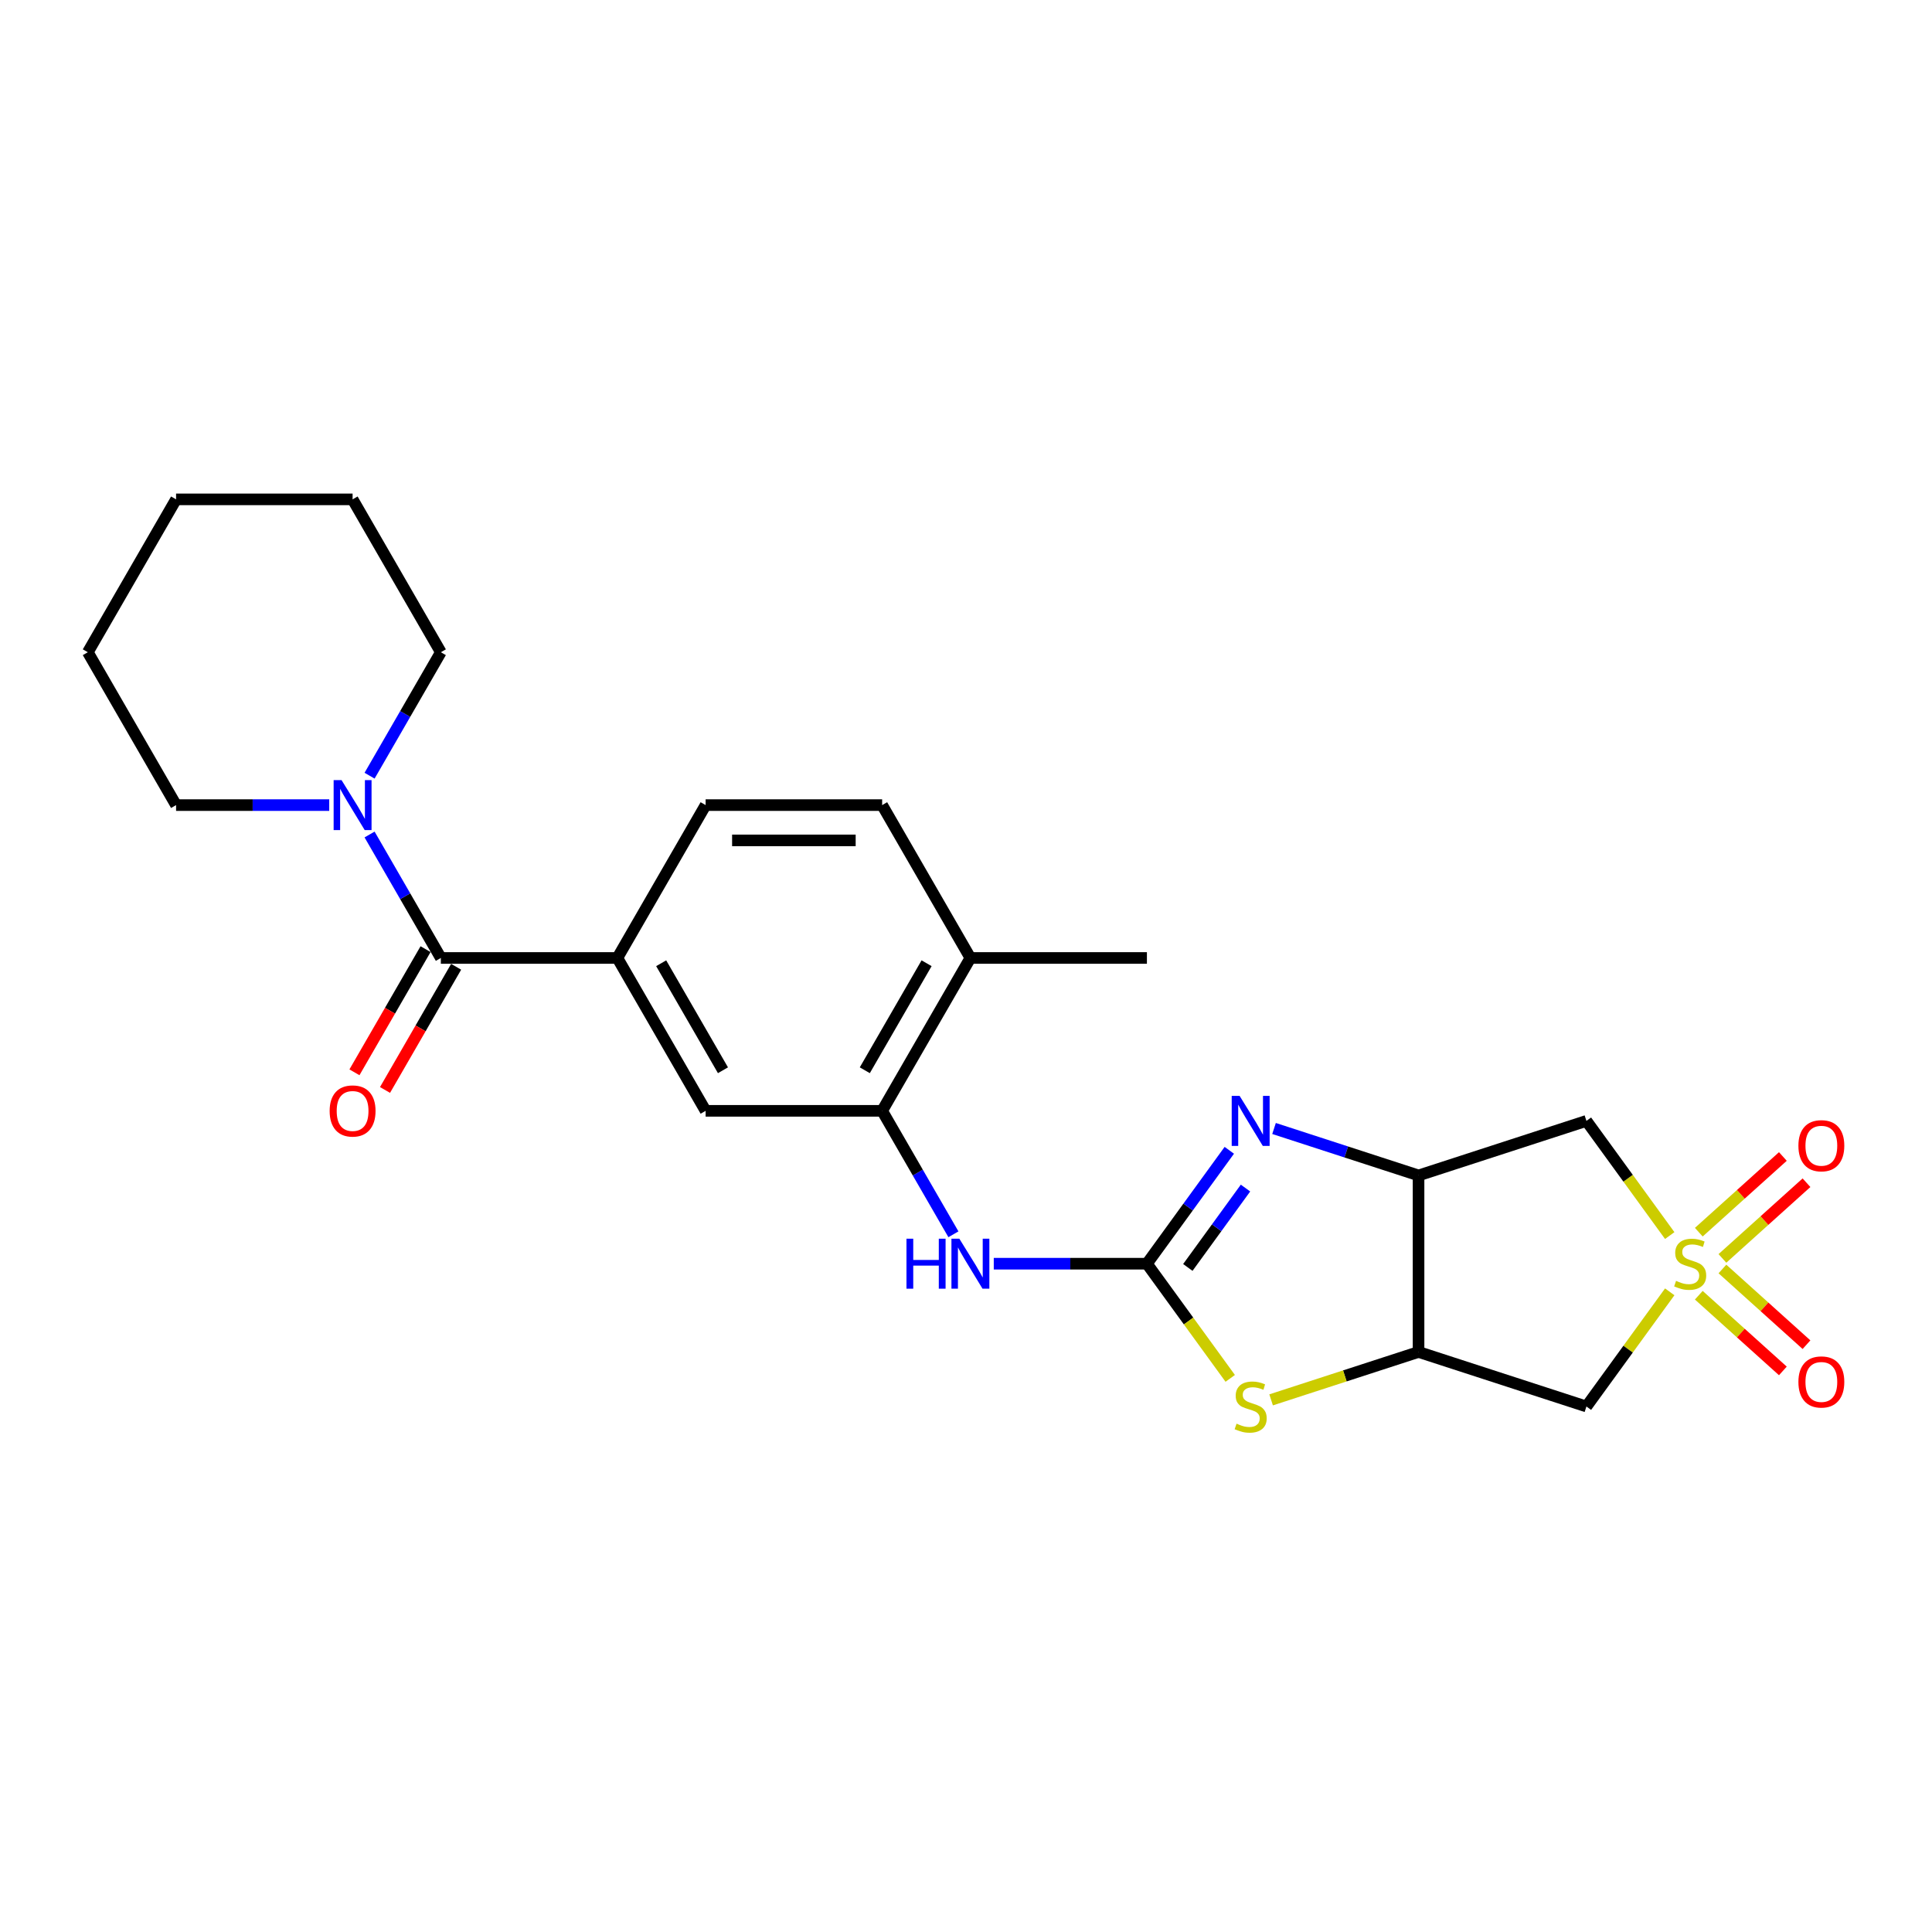 <?xml version='1.0' encoding='iso-8859-1'?>
<svg version='1.1' baseProfile='full'
              xmlns='http://www.w3.org/2000/svg'
                      xmlns:rdkit='http://www.rdkit.org/xml'
                      xmlns:xlink='http://www.w3.org/1999/xlink'
                  xml:space='preserve'
width='1000px' height='1000px' viewBox='0 0 1000 1000'>
<!-- END OF HEADER -->
<rect style='opacity:1.0;fill:#FFFFFF;stroke:none' width='1000' height='1000' x='0' y='0'> </rect>
<path class='bond-5' d='M 864.252,639.528 L 842.691,609.851' style='fill:none;fill-rule:evenodd;stroke:#CCCC00;stroke-width:6px;stroke-linecap:butt;stroke-linejoin:miter;stroke-opacity:1' />
<path class='bond-5' d='M 842.691,609.851 L 821.13,580.174' style='fill:none;fill-rule:evenodd;stroke:#000000;stroke-width:6px;stroke-linecap:butt;stroke-linejoin:miter;stroke-opacity:1' />
<path class='bond-6' d='M 864.252,668.652 L 842.691,698.328' style='fill:none;fill-rule:evenodd;stroke:#CCCC00;stroke-width:6px;stroke-linecap:butt;stroke-linejoin:miter;stroke-opacity:1' />
<path class='bond-6' d='M 842.691,698.328 L 821.13,728.005' style='fill:none;fill-rule:evenodd;stroke:#000000;stroke-width:6px;stroke-linecap:butt;stroke-linejoin:miter;stroke-opacity:1' />
<path class='bond-13' d='M 891.526,651.353 L 913.281,631.764' style='fill:none;fill-rule:evenodd;stroke:#CCCC00;stroke-width:6px;stroke-linecap:butt;stroke-linejoin:miter;stroke-opacity:1' />
<path class='bond-13' d='M 913.281,631.764 L 935.037,612.175' style='fill:none;fill-rule:evenodd;stroke:#FF0000;stroke-width:6px;stroke-linecap:butt;stroke-linejoin:miter;stroke-opacity:1' />
<path class='bond-13' d='M 879.299,637.774 L 901.054,618.185' style='fill:none;fill-rule:evenodd;stroke:#CCCC00;stroke-width:6px;stroke-linecap:butt;stroke-linejoin:miter;stroke-opacity:1' />
<path class='bond-13' d='M 901.054,618.185 L 922.81,598.596' style='fill:none;fill-rule:evenodd;stroke:#FF0000;stroke-width:6px;stroke-linecap:butt;stroke-linejoin:miter;stroke-opacity:1' />
<path class='bond-14' d='M 879.299,670.406 L 901.054,689.995' style='fill:none;fill-rule:evenodd;stroke:#CCCC00;stroke-width:6px;stroke-linecap:butt;stroke-linejoin:miter;stroke-opacity:1' />
<path class='bond-14' d='M 901.054,689.995 L 922.81,709.584' style='fill:none;fill-rule:evenodd;stroke:#FF0000;stroke-width:6px;stroke-linecap:butt;stroke-linejoin:miter;stroke-opacity:1' />
<path class='bond-14' d='M 891.526,656.826 L 913.281,676.415' style='fill:none;fill-rule:evenodd;stroke:#CCCC00;stroke-width:6px;stroke-linecap:butt;stroke-linejoin:miter;stroke-opacity:1' />
<path class='bond-14' d='M 913.281,676.415 L 935.037,696.004' style='fill:none;fill-rule:evenodd;stroke:#FF0000;stroke-width:6px;stroke-linecap:butt;stroke-linejoin:miter;stroke-opacity:1' />
<path class='bond-0' d='M 593.641,654.09 L 615.203,683.766' style='fill:none;fill-rule:evenodd;stroke:#000000;stroke-width:6px;stroke-linecap:butt;stroke-linejoin:miter;stroke-opacity:1' />
<path class='bond-0' d='M 615.203,683.766 L 636.764,713.443' style='fill:none;fill-rule:evenodd;stroke:#CCCC00;stroke-width:6px;stroke-linecap:butt;stroke-linejoin:miter;stroke-opacity:1' />
<path class='bond-8' d='M 593.641,654.09 L 554.007,654.09' style='fill:none;fill-rule:evenodd;stroke:#000000;stroke-width:6px;stroke-linecap:butt;stroke-linejoin:miter;stroke-opacity:1' />
<path class='bond-8' d='M 554.007,654.09 L 514.374,654.09' style='fill:none;fill-rule:evenodd;stroke:#0000FF;stroke-width:6px;stroke-linecap:butt;stroke-linejoin:miter;stroke-opacity:1' />
<path class='bond-26' d='M 593.641,654.09 L 614.963,624.743' style='fill:none;fill-rule:evenodd;stroke:#000000;stroke-width:6px;stroke-linecap:butt;stroke-linejoin:miter;stroke-opacity:1' />
<path class='bond-26' d='M 614.963,624.743 L 636.285,595.396' style='fill:none;fill-rule:evenodd;stroke:#0000FF;stroke-width:6px;stroke-linecap:butt;stroke-linejoin:miter;stroke-opacity:1' />
<path class='bond-26' d='M 614.821,656.026 L 629.746,635.483' style='fill:none;fill-rule:evenodd;stroke:#000000;stroke-width:6px;stroke-linecap:butt;stroke-linejoin:miter;stroke-opacity:1' />
<path class='bond-26' d='M 629.746,635.483 L 644.672,614.94' style='fill:none;fill-rule:evenodd;stroke:#0000FF;stroke-width:6px;stroke-linecap:butt;stroke-linejoin:miter;stroke-opacity:1' />
<path class='bond-1' d='M 659.441,584.105 L 696.839,596.256' style='fill:none;fill-rule:evenodd;stroke:#0000FF;stroke-width:6px;stroke-linecap:butt;stroke-linejoin:miter;stroke-opacity:1' />
<path class='bond-1' d='M 696.839,596.256 L 734.237,608.407' style='fill:none;fill-rule:evenodd;stroke:#000000;stroke-width:6px;stroke-linecap:butt;stroke-linejoin:miter;stroke-opacity:1' />
<path class='bond-2' d='M 734.237,608.407 L 821.13,580.174' style='fill:none;fill-rule:evenodd;stroke:#000000;stroke-width:6px;stroke-linecap:butt;stroke-linejoin:miter;stroke-opacity:1' />
<path class='bond-25' d='M 734.237,608.407 L 734.237,699.772' style='fill:none;fill-rule:evenodd;stroke:#000000;stroke-width:6px;stroke-linecap:butt;stroke-linejoin:miter;stroke-opacity:1' />
<path class='bond-3' d='M 734.237,699.772 L 821.13,728.005' style='fill:none;fill-rule:evenodd;stroke:#000000;stroke-width:6px;stroke-linecap:butt;stroke-linejoin:miter;stroke-opacity:1' />
<path class='bond-4' d='M 734.237,699.772 L 696.08,712.17' style='fill:none;fill-rule:evenodd;stroke:#000000;stroke-width:6px;stroke-linecap:butt;stroke-linejoin:miter;stroke-opacity:1' />
<path class='bond-4' d='M 696.08,712.17 L 657.924,724.567' style='fill:none;fill-rule:evenodd;stroke:#CCCC00;stroke-width:6px;stroke-linecap:butt;stroke-linejoin:miter;stroke-opacity:1' />
<path class='bond-7' d='M 228.183,495.842 L 319.548,495.842' style='fill:none;fill-rule:evenodd;stroke:#000000;stroke-width:6px;stroke-linecap:butt;stroke-linejoin:miter;stroke-opacity:1' />
<path class='bond-9' d='M 228.183,495.842 L 209.736,463.89' style='fill:none;fill-rule:evenodd;stroke:#000000;stroke-width:6px;stroke-linecap:butt;stroke-linejoin:miter;stroke-opacity:1' />
<path class='bond-9' d='M 209.736,463.89 L 191.289,431.939' style='fill:none;fill-rule:evenodd;stroke:#0000FF;stroke-width:6px;stroke-linecap:butt;stroke-linejoin:miter;stroke-opacity:1' />
<path class='bond-15' d='M 220.271,491.274 L 201.866,523.152' style='fill:none;fill-rule:evenodd;stroke:#000000;stroke-width:6px;stroke-linecap:butt;stroke-linejoin:miter;stroke-opacity:1' />
<path class='bond-15' d='M 201.866,523.152 L 183.461,555.03' style='fill:none;fill-rule:evenodd;stroke:#FF0000;stroke-width:6px;stroke-linecap:butt;stroke-linejoin:miter;stroke-opacity:1' />
<path class='bond-15' d='M 236.096,500.41 L 217.691,532.288' style='fill:none;fill-rule:evenodd;stroke:#000000;stroke-width:6px;stroke-linecap:butt;stroke-linejoin:miter;stroke-opacity:1' />
<path class='bond-15' d='M 217.691,532.288 L 199.286,564.166' style='fill:none;fill-rule:evenodd;stroke:#FF0000;stroke-width:6px;stroke-linecap:butt;stroke-linejoin:miter;stroke-opacity:1' />
<path class='bond-11' d='M 493.489,638.868 L 475.042,606.917' style='fill:none;fill-rule:evenodd;stroke:#0000FF;stroke-width:6px;stroke-linecap:butt;stroke-linejoin:miter;stroke-opacity:1' />
<path class='bond-11' d='M 475.042,606.917 L 456.595,574.966' style='fill:none;fill-rule:evenodd;stroke:#000000;stroke-width:6px;stroke-linecap:butt;stroke-linejoin:miter;stroke-opacity:1' />
<path class='bond-19' d='M 191.289,401.496 L 209.736,369.545' style='fill:none;fill-rule:evenodd;stroke:#0000FF;stroke-width:6px;stroke-linecap:butt;stroke-linejoin:miter;stroke-opacity:1' />
<path class='bond-19' d='M 209.736,369.545 L 228.183,337.594' style='fill:none;fill-rule:evenodd;stroke:#000000;stroke-width:6px;stroke-linecap:butt;stroke-linejoin:miter;stroke-opacity:1' />
<path class='bond-20' d='M 170.405,416.718 L 130.771,416.718' style='fill:none;fill-rule:evenodd;stroke:#0000FF;stroke-width:6px;stroke-linecap:butt;stroke-linejoin:miter;stroke-opacity:1' />
<path class='bond-20' d='M 130.771,416.718 L 91.137,416.718' style='fill:none;fill-rule:evenodd;stroke:#000000;stroke-width:6px;stroke-linecap:butt;stroke-linejoin:miter;stroke-opacity:1' />
<path class='bond-10' d='M 319.548,495.842 L 365.23,574.966' style='fill:none;fill-rule:evenodd;stroke:#000000;stroke-width:6px;stroke-linecap:butt;stroke-linejoin:miter;stroke-opacity:1' />
<path class='bond-10' d='M 342.225,498.574 L 374.203,553.961' style='fill:none;fill-rule:evenodd;stroke:#000000;stroke-width:6px;stroke-linecap:butt;stroke-linejoin:miter;stroke-opacity:1' />
<path class='bond-27' d='M 319.548,495.842 L 365.23,416.718' style='fill:none;fill-rule:evenodd;stroke:#000000;stroke-width:6px;stroke-linecap:butt;stroke-linejoin:miter;stroke-opacity:1' />
<path class='bond-12' d='M 456.595,574.966 L 365.23,574.966' style='fill:none;fill-rule:evenodd;stroke:#000000;stroke-width:6px;stroke-linecap:butt;stroke-linejoin:miter;stroke-opacity:1' />
<path class='bond-16' d='M 456.595,574.966 L 502.277,495.842' style='fill:none;fill-rule:evenodd;stroke:#000000;stroke-width:6px;stroke-linecap:butt;stroke-linejoin:miter;stroke-opacity:1' />
<path class='bond-16' d='M 447.622,553.961 L 479.6,498.574' style='fill:none;fill-rule:evenodd;stroke:#000000;stroke-width:6px;stroke-linecap:butt;stroke-linejoin:miter;stroke-opacity:1' />
<path class='bond-18' d='M 502.277,495.842 L 456.595,416.718' style='fill:none;fill-rule:evenodd;stroke:#000000;stroke-width:6px;stroke-linecap:butt;stroke-linejoin:miter;stroke-opacity:1' />
<path class='bond-21' d='M 502.277,495.842 L 593.641,495.842' style='fill:none;fill-rule:evenodd;stroke:#000000;stroke-width:6px;stroke-linecap:butt;stroke-linejoin:miter;stroke-opacity:1' />
<path class='bond-17' d='M 365.23,416.718 L 456.595,416.718' style='fill:none;fill-rule:evenodd;stroke:#000000;stroke-width:6px;stroke-linecap:butt;stroke-linejoin:miter;stroke-opacity:1' />
<path class='bond-17' d='M 378.935,434.991 L 442.89,434.991' style='fill:none;fill-rule:evenodd;stroke:#000000;stroke-width:6px;stroke-linecap:butt;stroke-linejoin:miter;stroke-opacity:1' />
<path class='bond-22' d='M 228.183,337.594 L 182.501,258.47' style='fill:none;fill-rule:evenodd;stroke:#000000;stroke-width:6px;stroke-linecap:butt;stroke-linejoin:miter;stroke-opacity:1' />
<path class='bond-23' d='M 91.137,416.718 L 45.455,337.594' style='fill:none;fill-rule:evenodd;stroke:#000000;stroke-width:6px;stroke-linecap:butt;stroke-linejoin:miter;stroke-opacity:1' />
<path class='bond-28' d='M 182.501,258.47 L 91.137,258.47' style='fill:none;fill-rule:evenodd;stroke:#000000;stroke-width:6px;stroke-linecap:butt;stroke-linejoin:miter;stroke-opacity:1' />
<path class='bond-24' d='M 45.455,337.594 L 91.137,258.47' style='fill:none;fill-rule:evenodd;stroke:#000000;stroke-width:6px;stroke-linecap:butt;stroke-linejoin:miter;stroke-opacity:1' />
<path  class='atom-0' d='M 867.523 662.97
Q 867.815 663.08, 869.021 663.592
Q 870.227 664.103, 871.543 664.432
Q 872.895 664.724, 874.211 664.724
Q 876.66 664.724, 878.085 663.555
Q 879.51 662.349, 879.51 660.266
Q 879.51 658.841, 878.779 657.964
Q 878.085 657.086, 876.988 656.611
Q 875.892 656.136, 874.065 655.588
Q 871.762 654.894, 870.374 654.236
Q 869.021 653.578, 868.035 652.189
Q 867.085 650.801, 867.085 648.462
Q 867.085 645.209, 869.277 643.199
Q 871.507 641.189, 875.892 641.189
Q 878.889 641.189, 882.288 642.614
L 881.447 645.428
Q 878.341 644.149, 876.002 644.149
Q 873.48 644.149, 872.091 645.209
Q 870.703 646.232, 870.739 648.023
Q 870.739 649.412, 871.433 650.252
Q 872.164 651.093, 873.188 651.568
Q 874.247 652.043, 876.002 652.591
Q 878.341 653.322, 879.729 654.053
Q 881.118 654.784, 882.105 656.282
Q 883.128 657.744, 883.128 660.266
Q 883.128 663.847, 880.716 665.784
Q 878.341 667.685, 874.357 667.685
Q 872.055 667.685, 870.301 667.173
Q 868.583 666.698, 866.536 665.857
L 867.523 662.97
' fill='#CCCC00'/>
<path  class='atom-2' d='M 641.625 567.237
L 650.103 580.942
Q 650.944 582.294, 652.296 584.742
Q 653.648 587.191, 653.721 587.337
L 653.721 567.237
L 657.157 567.237
L 657.157 593.111
L 653.612 593.111
L 644.512 578.128
Q 643.452 576.373, 642.319 574.363
Q 641.223 572.353, 640.894 571.732
L 640.894 593.111
L 637.531 593.111
L 637.531 567.237
L 641.625 567.237
' fill='#0000FF'/>
<path  class='atom-5' d='M 640.035 736.886
Q 640.327 736.995, 641.533 737.507
Q 642.739 738.019, 644.055 738.348
Q 645.407 738.64, 646.723 738.64
Q 649.171 738.64, 650.597 737.47
Q 652.022 736.264, 652.022 734.181
Q 652.022 732.756, 651.291 731.879
Q 650.597 731.002, 649.5 730.527
Q 648.404 730.052, 646.577 729.503
Q 644.274 728.809, 642.885 728.151
Q 641.533 727.493, 640.546 726.105
Q 639.596 724.716, 639.596 722.377
Q 639.596 719.124, 641.789 717.114
Q 644.018 715.104, 648.404 715.104
Q 651.401 715.104, 654.799 716.53
L 653.959 719.344
Q 650.852 718.065, 648.513 718.065
Q 645.992 718.065, 644.603 719.124
Q 643.214 720.148, 643.251 721.938
Q 643.251 723.327, 643.945 724.168
Q 644.676 725.008, 645.699 725.483
Q 646.759 725.958, 648.513 726.507
Q 650.852 727.238, 652.241 727.969
Q 653.63 728.699, 654.617 730.198
Q 655.64 731.66, 655.64 734.181
Q 655.64 737.763, 653.228 739.7
Q 650.852 741.6, 646.869 741.6
Q 644.567 741.6, 642.812 741.088
Q 641.095 740.613, 639.048 739.773
L 640.035 736.886
' fill='#CCCC00'/>
<path  class='atom-9' d='M 469.185 641.152
L 472.693 641.152
L 472.693 652.153
L 485.923 652.153
L 485.923 641.152
L 489.431 641.152
L 489.431 667.027
L 485.923 667.027
L 485.923 655.076
L 472.693 655.076
L 472.693 667.027
L 469.185 667.027
L 469.185 641.152
' fill='#0000FF'/>
<path  class='atom-9' d='M 496.557 641.152
L 505.036 654.857
Q 505.877 656.209, 507.229 658.658
Q 508.581 661.106, 508.654 661.253
L 508.654 641.152
L 512.089 641.152
L 512.089 667.027
L 508.544 667.027
L 499.445 652.043
Q 498.385 650.289, 497.252 648.279
Q 496.155 646.269, 495.827 645.648
L 495.827 667.027
L 492.464 667.027
L 492.464 641.152
L 496.557 641.152
' fill='#0000FF'/>
<path  class='atom-10' d='M 176.782 403.781
L 185.26 417.485
Q 186.101 418.837, 187.453 421.286
Q 188.805 423.735, 188.878 423.881
L 188.878 403.781
L 192.314 403.781
L 192.314 429.655
L 188.769 429.655
L 179.669 414.671
Q 178.609 412.917, 177.476 410.907
Q 176.38 408.897, 176.051 408.276
L 176.051 429.655
L 172.689 429.655
L 172.689 403.781
L 176.782 403.781
' fill='#0000FF'/>
<path  class='atom-14' d='M 930.852 593.028
Q 930.852 586.815, 933.922 583.343
Q 936.992 579.872, 942.729 579.872
Q 948.467 579.872, 951.537 583.343
Q 954.607 586.815, 954.607 593.028
Q 954.607 599.314, 951.5 602.895
Q 948.394 606.44, 942.729 606.44
Q 937.028 606.44, 933.922 602.895
Q 930.852 599.35, 930.852 593.028
M 942.729 603.517
Q 946.676 603.517, 948.796 600.885
Q 950.952 598.217, 950.952 593.028
Q 950.952 587.948, 948.796 585.39
Q 946.676 582.795, 942.729 582.795
Q 938.782 582.795, 936.626 585.353
Q 934.506 587.912, 934.506 593.028
Q 934.506 598.254, 936.626 600.885
Q 938.782 603.517, 942.729 603.517
' fill='#FF0000'/>
<path  class='atom-15' d='M 930.852 715.298
Q 930.852 709.085, 933.922 705.613
Q 936.992 702.141, 942.729 702.141
Q 948.467 702.141, 951.537 705.613
Q 954.607 709.085, 954.607 715.298
Q 954.607 721.583, 951.5 725.165
Q 948.394 728.71, 942.729 728.71
Q 937.028 728.71, 933.922 725.165
Q 930.852 721.62, 930.852 715.298
M 942.729 725.786
Q 946.676 725.786, 948.796 723.155
Q 950.952 720.487, 950.952 715.298
Q 950.952 710.218, 948.796 707.659
Q 946.676 705.065, 942.729 705.065
Q 938.782 705.065, 936.626 707.623
Q 934.506 710.181, 934.506 715.298
Q 934.506 720.524, 936.626 723.155
Q 938.782 725.786, 942.729 725.786
' fill='#FF0000'/>
<path  class='atom-16' d='M 170.624 575.039
Q 170.624 568.826, 173.694 565.354
Q 176.764 561.882, 182.501 561.882
Q 188.239 561.882, 191.309 565.354
Q 194.379 568.826, 194.379 575.039
Q 194.379 581.325, 191.272 584.906
Q 188.166 588.451, 182.501 588.451
Q 176.8 588.451, 173.694 584.906
Q 170.624 581.361, 170.624 575.039
M 182.501 585.527
Q 186.448 585.527, 188.568 582.896
Q 190.724 580.228, 190.724 575.039
Q 190.724 569.959, 188.568 567.401
Q 186.448 564.806, 182.501 564.806
Q 178.554 564.806, 176.398 567.364
Q 174.278 569.922, 174.278 575.039
Q 174.278 580.265, 176.398 582.896
Q 178.554 585.527, 182.501 585.527
' fill='#FF0000'/>
</svg>
